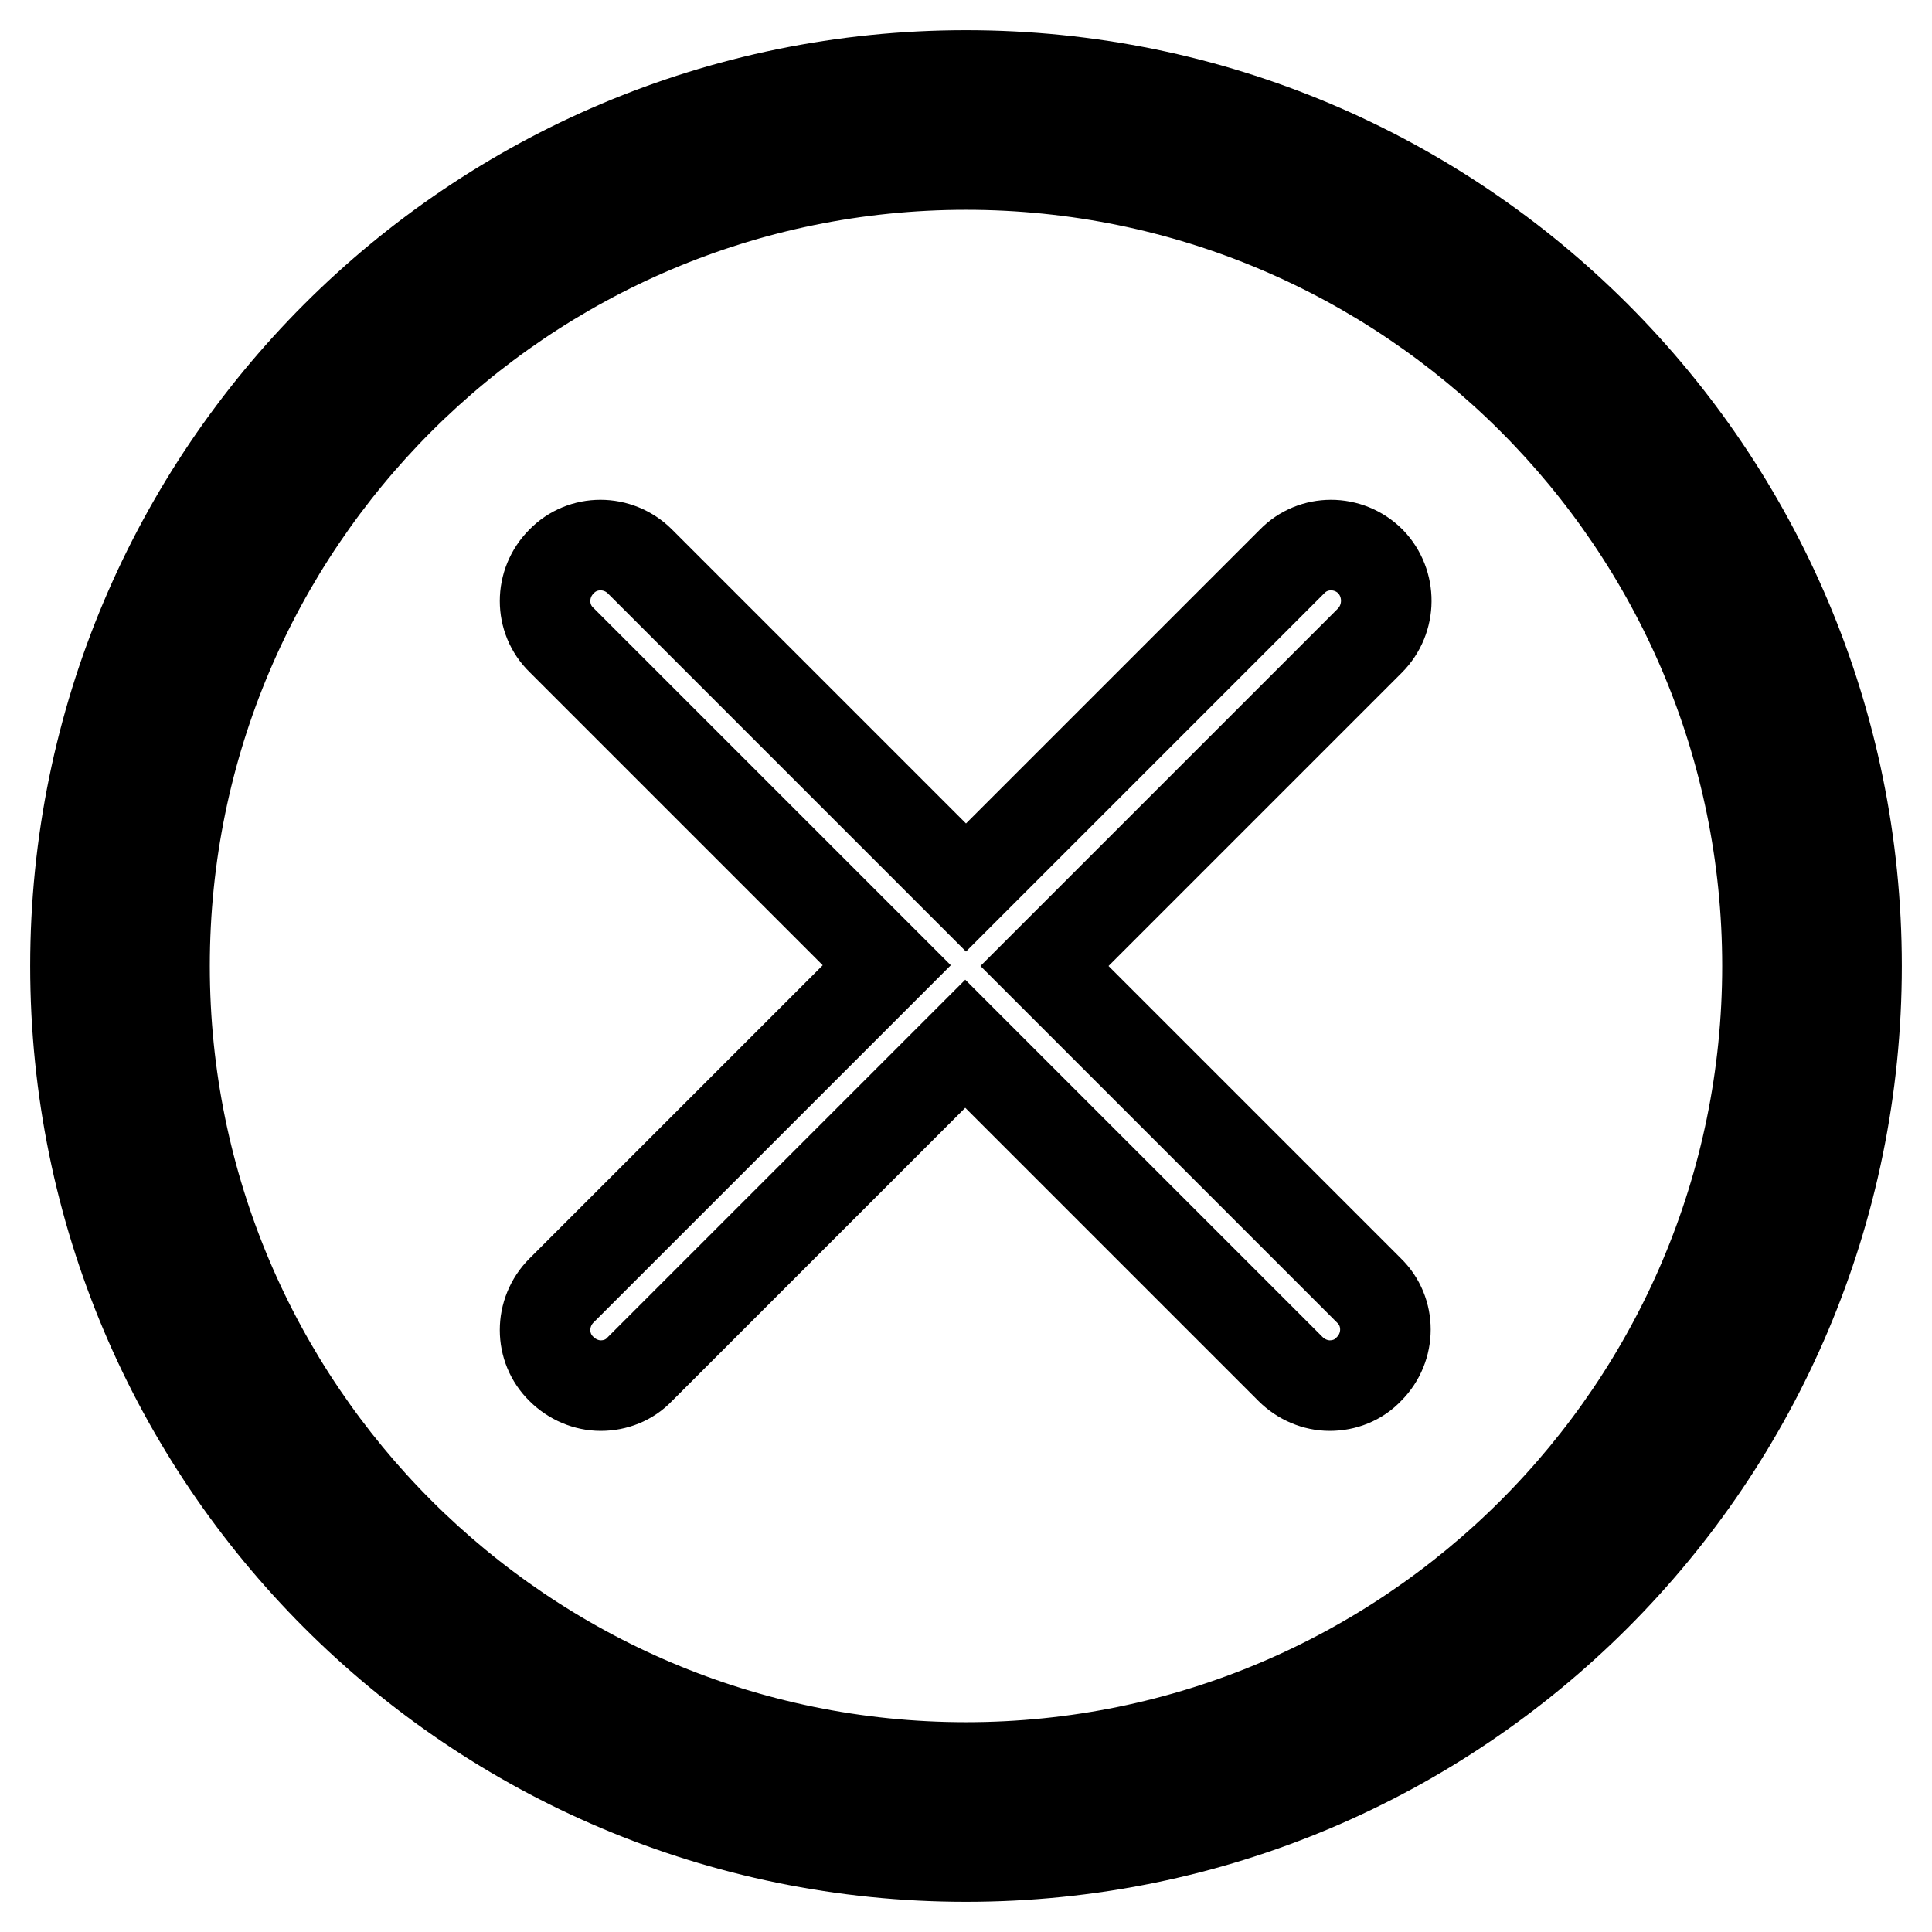 <?xml version="1.0" encoding="utf-8"?>
<!-- Svg Vector Icons : http://www.onlinewebfonts.com/icon -->
<!DOCTYPE svg PUBLIC "-//W3C//DTD SVG 1.1//EN" "http://www.w3.org/Graphics/SVG/1.1/DTD/svg11.dtd">
<svg version="1.1" xmlns="http://www.w3.org/2000/svg" xmlns:xlink="http://www.w3.org/1999/xlink" x="0px" y="0px" viewBox="0 0 256 256" enable-background="new 0 0 256 256" xml:space="preserve">
<g> <path stroke-width="12" fill-opacity="0" stroke="#000000"  d="M128,10C62.8,10,10,62.8,10,128s52.8,118,118,118s118-52.8,118-118S193.2,10,128,10z M128,234.2 c-58.6,0-106.2-47.6-106.2-106.2C21.8,69.4,69.4,21.8,128,21.8c58.6,0,106.2,47.6,106.2,106.2C234.2,186.6,186.6,234.2,128,234.2 L128,234.2z"/> <path stroke-width="12" fill-opacity="0" stroke="#000000"  d="M181.6,74.4c-2.9-2.9-7.6-2.9-10.4,0L128,117.6L84.8,74.4c-2.9-2.9-7.6-2.9-10.4,0c-2.9,2.9-2.9,7.6,0,10.4 l43.1,43.1l-43.1,43.1c-2.9,2.9-2.9,7.6,0,10.4c1.4,1.4,3.3,2.2,5.2,2.2c1.9,0,3.8-0.7,5.2-2.2l43.1-43.1l43.1,43.1 c1.4,1.4,3.3,2.2,5.2,2.2s3.8-0.7,5.2-2.2c2.9-2.9,2.9-7.6,0-10.4L138.4,128l43.1-43.1C184.4,82,184.4,77.3,181.6,74.4L181.6,74.4z "/></g>
</svg>